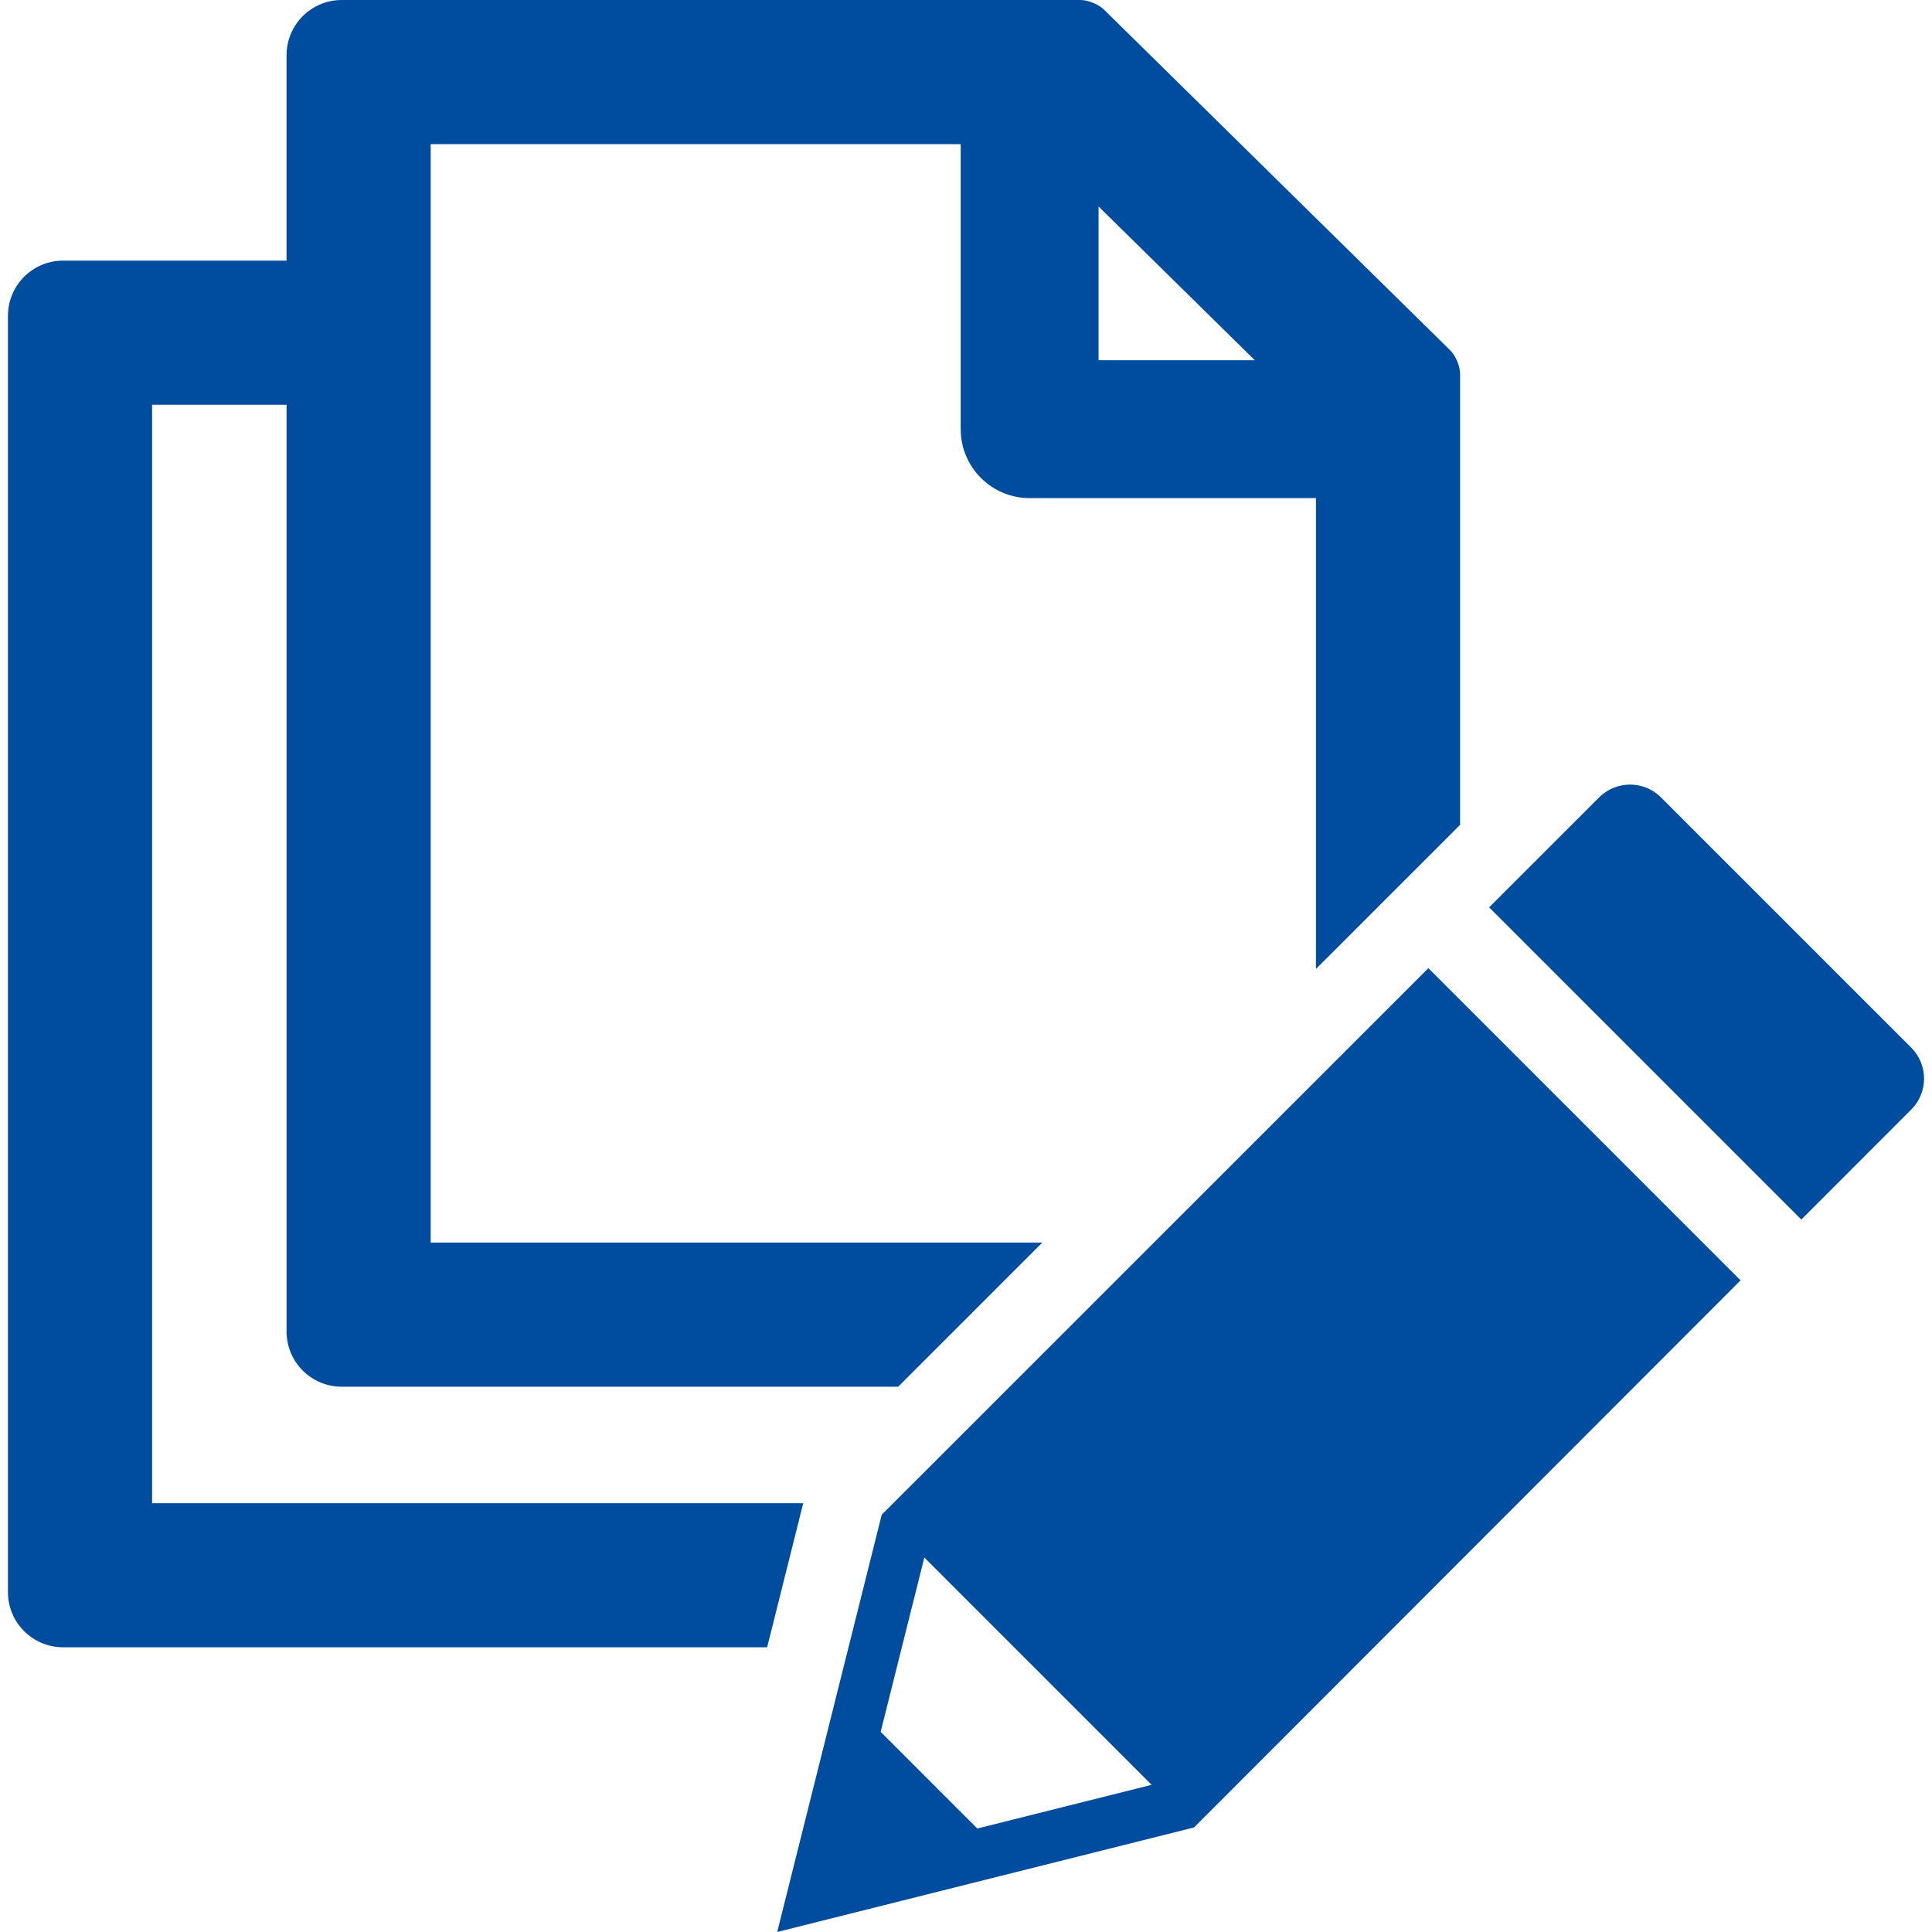 <svg version="1.1" id="layer" xmlns="http://www.w3.org/2000/svg" xmlns:xlink="http://www.w3.org/1999/xlink" width="58px" height="58px" viewBox="0 0 58 58">
<path fill="#004DA0" d="M24.114,45.127H4.566V12.151h4.037v27.823c0,0.914,0.741,1.656,1.656,1.656h16.705l4.327-4.327H12.929V4.327
	h15.912v8.557c0,1.143,0.927,2.07,2.07,2.07h8.595v14.135l4.327-4.326v-13.54c0-0.229-0.132-0.544-0.295-0.705L33.144,0.29
	C32.982,0.13,32.664,0,32.436,0H10.258C9.344,0,8.603,0.741,8.603,1.656v6.168H1.895c-0.914,0-1.656,0.741-1.656,1.655v38.319
	c0,0.915,0.742,1.655,1.656,1.655H23.03C23.533,47.447,23.97,45.703,24.114,45.127z M32.98,6.199l4.69,4.615h-4.69V6.199z
	 M26.47,45.473C26.469,45.478,23.332,58,23.332,58l12.514-3.139l16.407-16.424l-9.372-9.372L26.47,45.473z M29.339,54.893
	l-2.901-2.902l1.311-5.233l6.824,6.824L29.339,54.893z M57.377,33.309l-3.3,3.303l-9.372-9.373l3.302-3.301
	c0.513-0.512,1.344-0.512,1.857,0l7.513,7.513C57.889,31.965,57.89,32.797,57.377,33.309z"/>
</svg>
